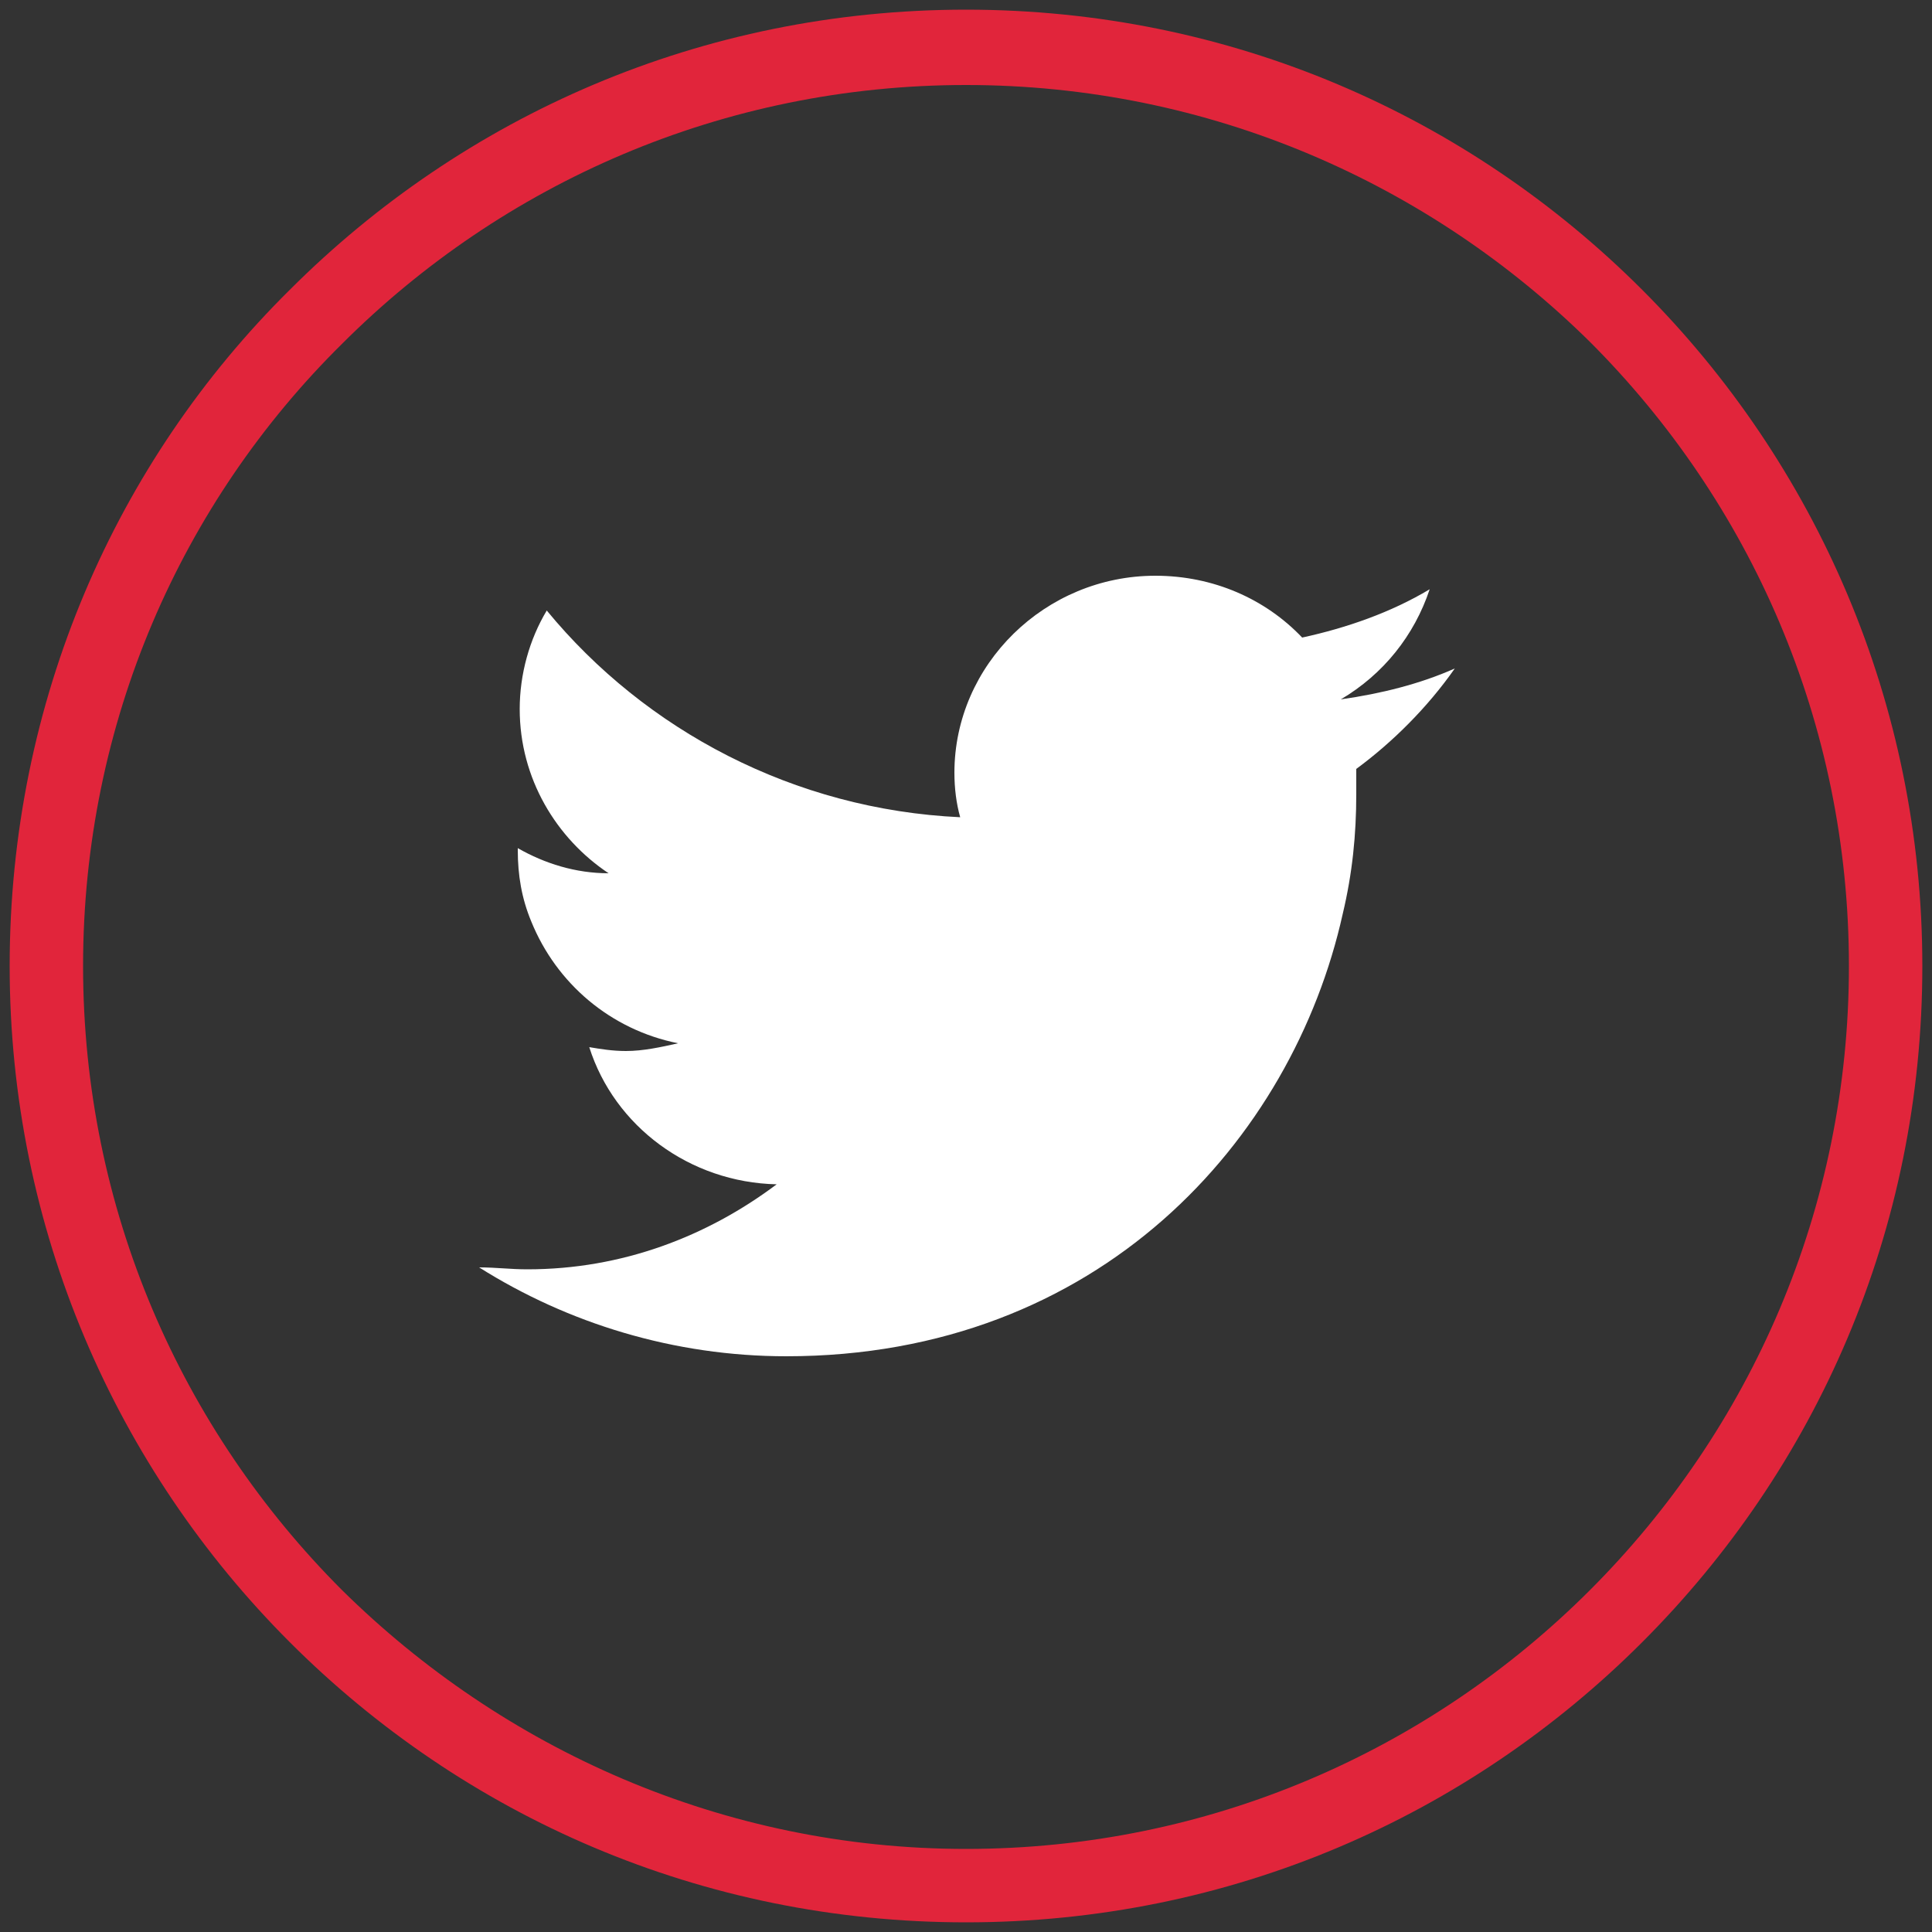 <?xml version="1.0" encoding="utf-8"?>
<!-- Generator: Adobe Illustrator 21.0.2, SVG Export Plug-In . SVG Version: 6.00 Build 0)  -->
<svg version="1.1" id="Layer_1" xmlns="http://www.w3.org/2000/svg" xmlns:xlink="http://www.w3.org/1999/xlink" x="0px" y="0px"
	 viewBox="0 0 100 100" style="enable-background:new 0 0 100 100;" xml:space="preserve">
<rect x="0" y="0" width="100" height="100" fill="#333333" stroke="none"/>
<style type="text/css">
	.st0{fill:#E1253B;}
	.st1{fill:#FFFFFF;}
</style>
<path class="st0" d="M50,0.5C63.7,0.5,76,6,85,15s14.5,21.4,14.5,35c0,13.7-5.5,26-14.5,35S63.7,99.5,50,99.5S24,94,15,85
	S0.5,63.6,0.5,50C0.5,36.3,6,23.9,15,15C24,6,36.3,0.5,50,0.5L50,0.5z M82.3,17.7C74,9.5,62.6,4.4,50,4.4S26,9.5,17.7,17.8
	C9.4,26,4.3,37.4,4.3,50s5.1,24,13.4,32.3C26,90.5,37.4,95.7,50,95.7s24-5.1,32.3-13.4S95.7,62.6,95.7,50S90.6,26,82.3,17.7
	L82.3,17.7z"/>
<path class="st1" d="M75.3,34.6c-1.8,0.8-3.8,1.3-5.9,1.6c2.2-1.3,3.8-3.3,4.6-5.7c-2,1.2-4.3,2-6.6,2.5c-1.9-2-4.6-3.2-7.6-3.2
	c-5.7,0-10.4,4.6-10.4,10.2c0,0.8,0.1,1.6,0.3,2.3c-8.6-0.4-16.3-4.5-21.4-10.7c-0.9,1.5-1.4,3.3-1.4,5.1c0,3.6,1.9,6.7,4.6,8.5
	c-1.7,0-3.3-0.5-4.7-1.3c0,0.1,0,0.1,0,0.1c0,1.3,0.2,2.5,0.7,3.7c1.3,3.2,4.1,5.6,7.6,6.3c-0.9,0.2-1.8,0.4-2.7,0.4
	c-0.7,0-1.3-0.1-1.9-0.2c1.3,4.1,5.2,7,9.7,7.1c-3.6,2.7-8,4.4-12.9,4.4c-0.9,0-1.6-0.1-2.5-0.1c4.6,2.9,10.1,4.6,15.9,4.6
	c16.2,0,26.2-11.2,28.8-22.9c0.5-2.1,0.7-4.1,0.7-6.2c0-0.4,0-0.9,0-1.3C72.1,38.4,73.9,36.6,75.3,34.6L75.3,34.6z"/>
</svg>
